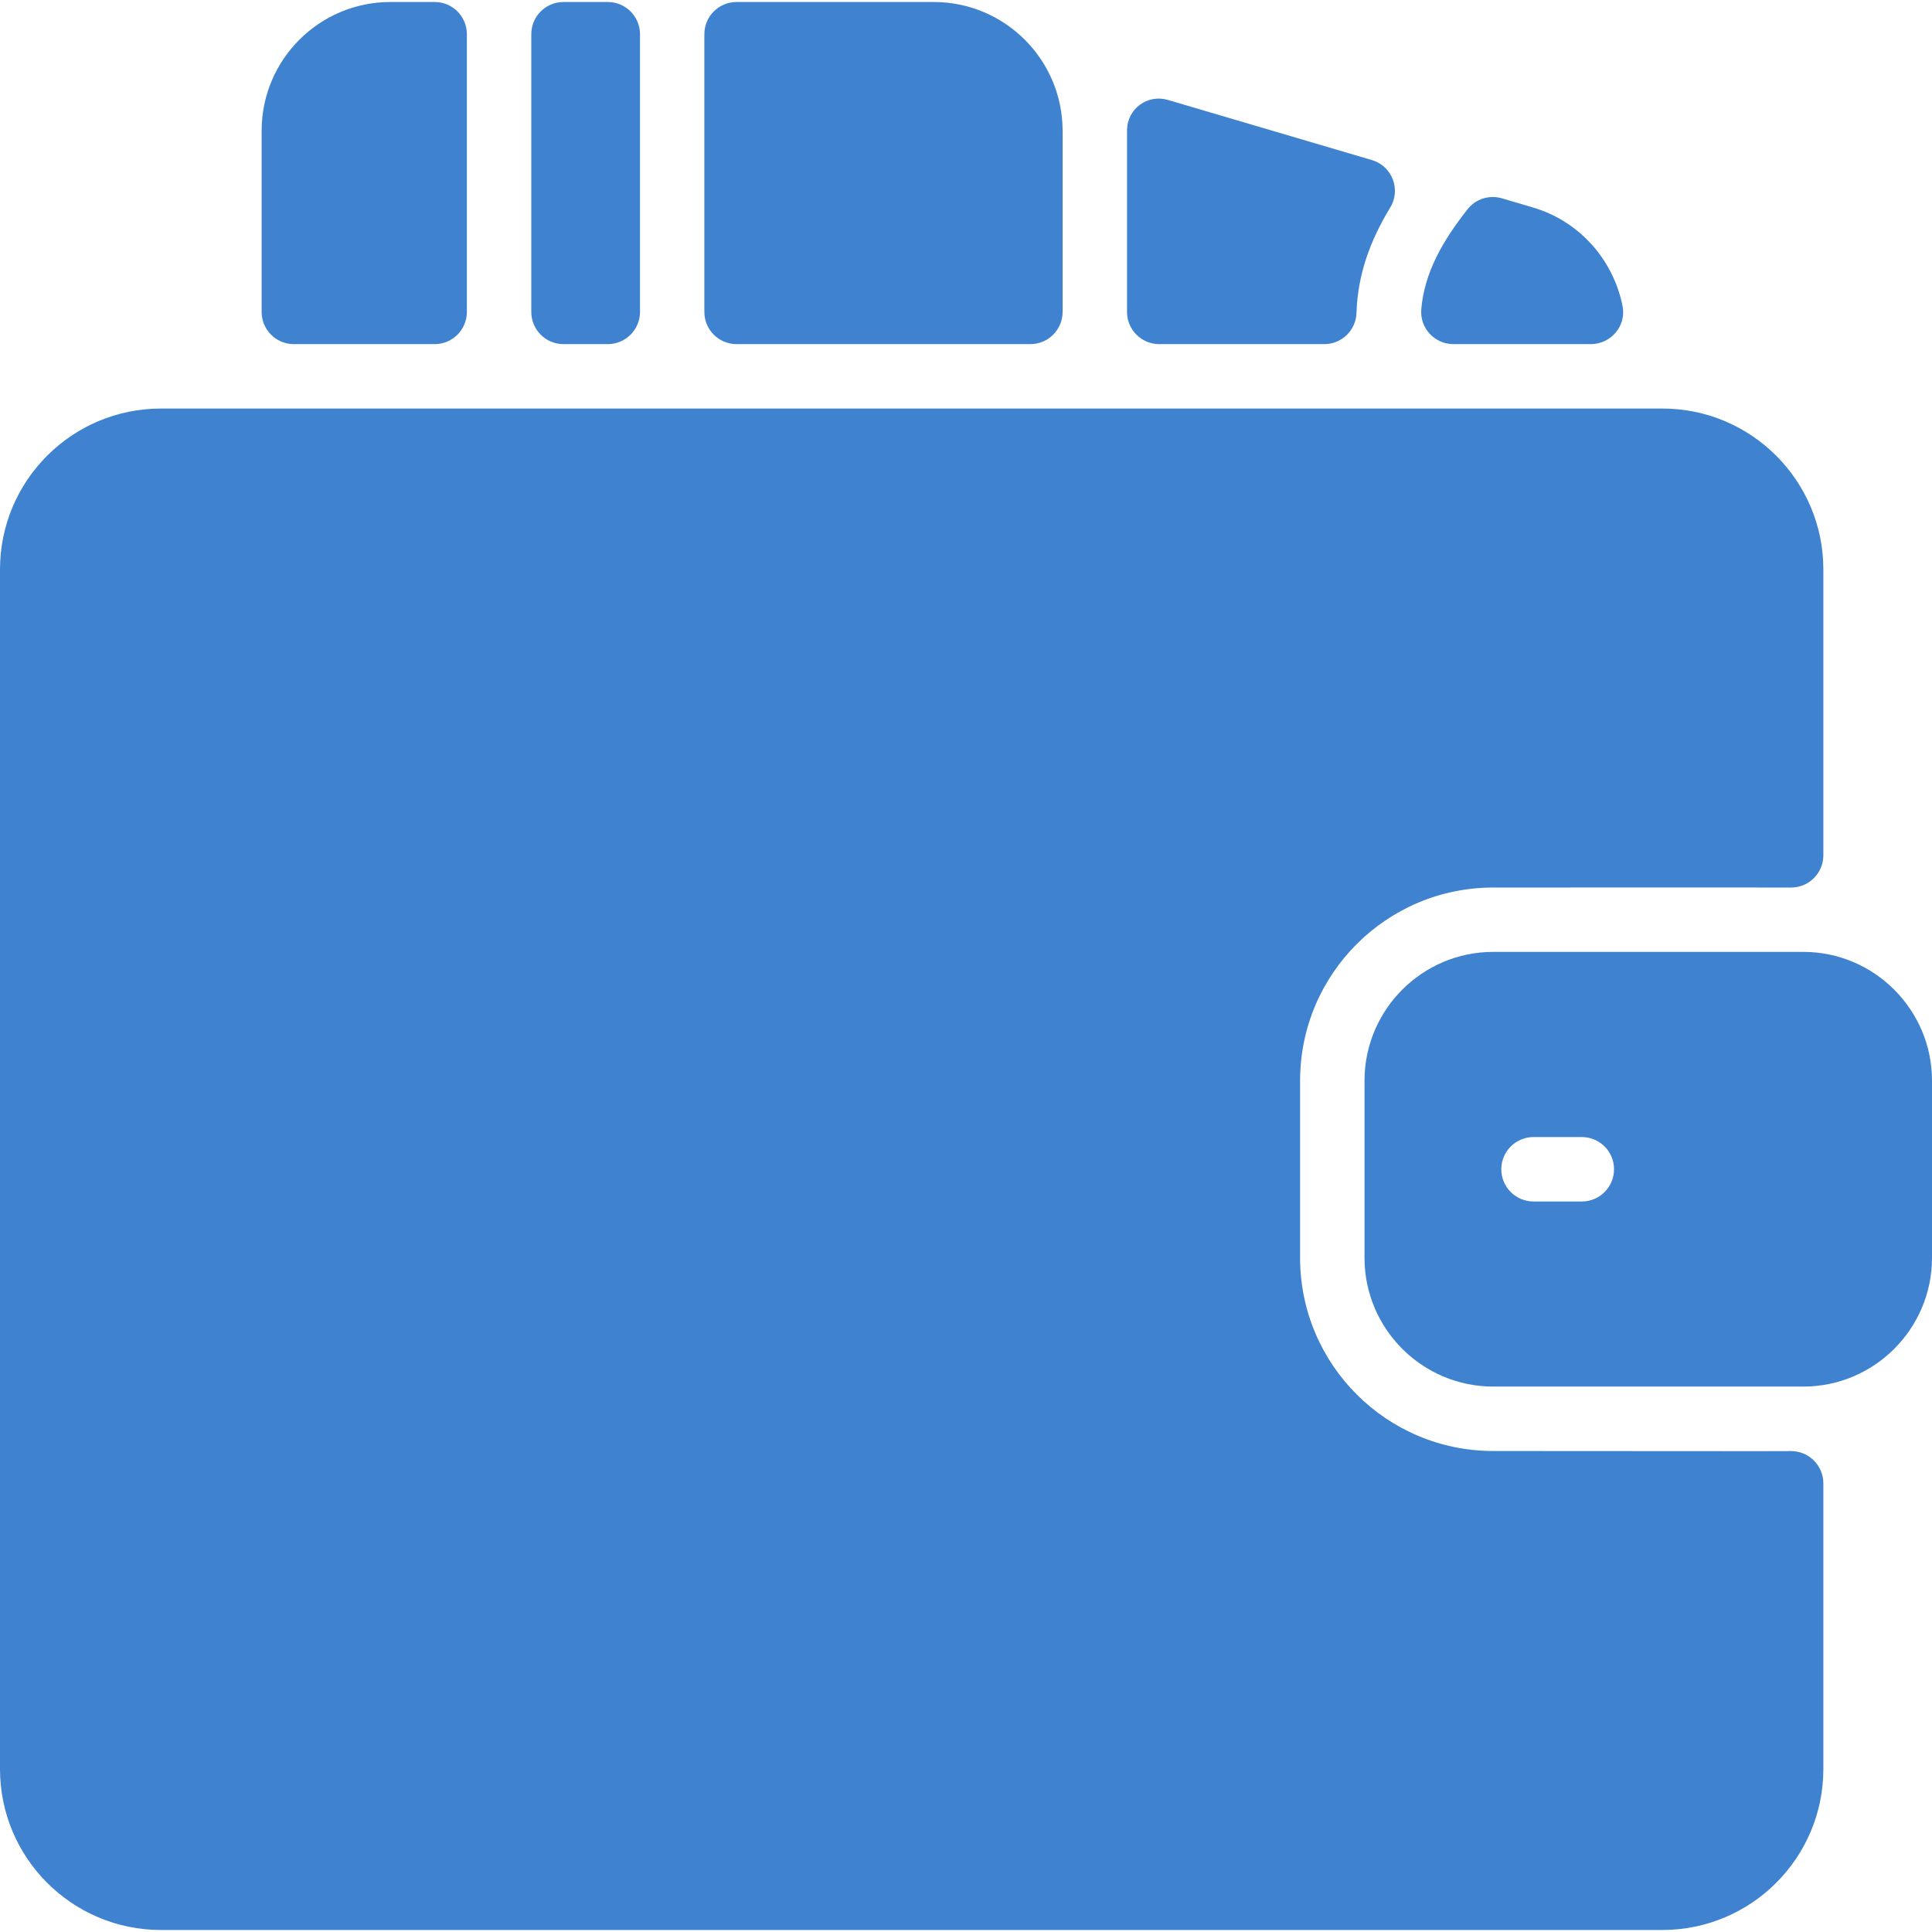 <svg width="26" height="26" viewBox="0 0 26 26" fill="none" xmlns="http://www.w3.org/2000/svg">
<g clip-path="url(#clip0)">
<path d="M24.102 19.528C24.342 19.527 24.538 19.722 24.538 19.962V23.806C24.538 25.003 23.567 25.973 22.371 25.973H2.167C0.97 25.973 0 25.003 0 23.806V7.664C0 6.468 0.97 5.498 2.167 5.498H22.371C23.567 5.498 24.538 6.468 24.538 7.664V11.51C24.538 11.75 24.343 11.945 24.103 11.944C23.652 11.942 22.621 11.944 20.096 11.944C18.66 11.944 17.496 13.108 17.496 14.544V16.927C17.496 18.363 18.66 19.527 20.096 19.527C22.658 19.527 23.661 19.531 24.102 19.528ZM26 14.544V16.927C26 17.885 25.22 18.66 24.268 18.66H20.096C19.14 18.66 18.363 17.883 18.363 16.927V14.544C18.363 13.588 19.14 12.81 20.096 12.81H24.267C25.222 12.81 26 13.588 26 14.544ZM21.721 15.735C21.721 15.496 21.527 15.302 21.288 15.302H20.637C20.398 15.302 20.204 15.496 20.204 15.735C20.204 15.975 20.398 16.169 20.637 16.169H21.288C21.527 16.169 21.721 15.975 21.721 15.735ZM20.616 2.788L20.212 2.669C20.042 2.619 19.858 2.677 19.749 2.817C19.42 3.234 19.168 3.667 19.127 4.162C19.106 4.414 19.305 4.631 19.559 4.631H21.409C21.679 4.631 21.888 4.386 21.836 4.121C21.716 3.511 21.267 2.975 20.616 2.788ZM18.255 4.21C18.271 3.695 18.439 3.237 18.709 2.793C18.857 2.551 18.734 2.234 18.462 2.154L15.714 1.344C15.448 1.266 15.166 1.459 15.167 1.76V4.198C15.167 4.437 15.361 4.631 15.6 4.631H17.822C18.057 4.631 18.248 4.444 18.255 4.21ZM7.583 4.631H8.179C8.418 4.631 8.613 4.437 8.613 4.198V0.46C8.613 0.221 8.418 0.027 8.179 0.027H7.583C7.344 0.027 7.15 0.221 7.15 0.46V4.198C7.15 4.437 7.344 4.631 7.583 4.631ZM12.567 0.027H9.912C9.673 0.027 9.479 0.221 9.479 0.46V4.198C9.479 4.437 9.673 4.631 9.912 4.631H13.867C14.106 4.631 14.3 4.437 14.3 4.198V1.76C14.3 0.804 13.522 0.027 12.567 0.027ZM5.85 0.027H5.254C4.297 0.027 3.521 0.803 3.521 1.76V4.198C3.521 4.437 3.715 4.631 3.954 4.631H5.85C6.089 4.631 6.283 4.437 6.283 4.198V0.46C6.283 0.221 6.089 0.027 5.85 0.027Z" fill="#3E82D0"/>
</g>
<defs>
<clipPath id="clip0">
<rect width="26" height="26" fill="white"/>
</clipPath>
</defs>
</svg>

